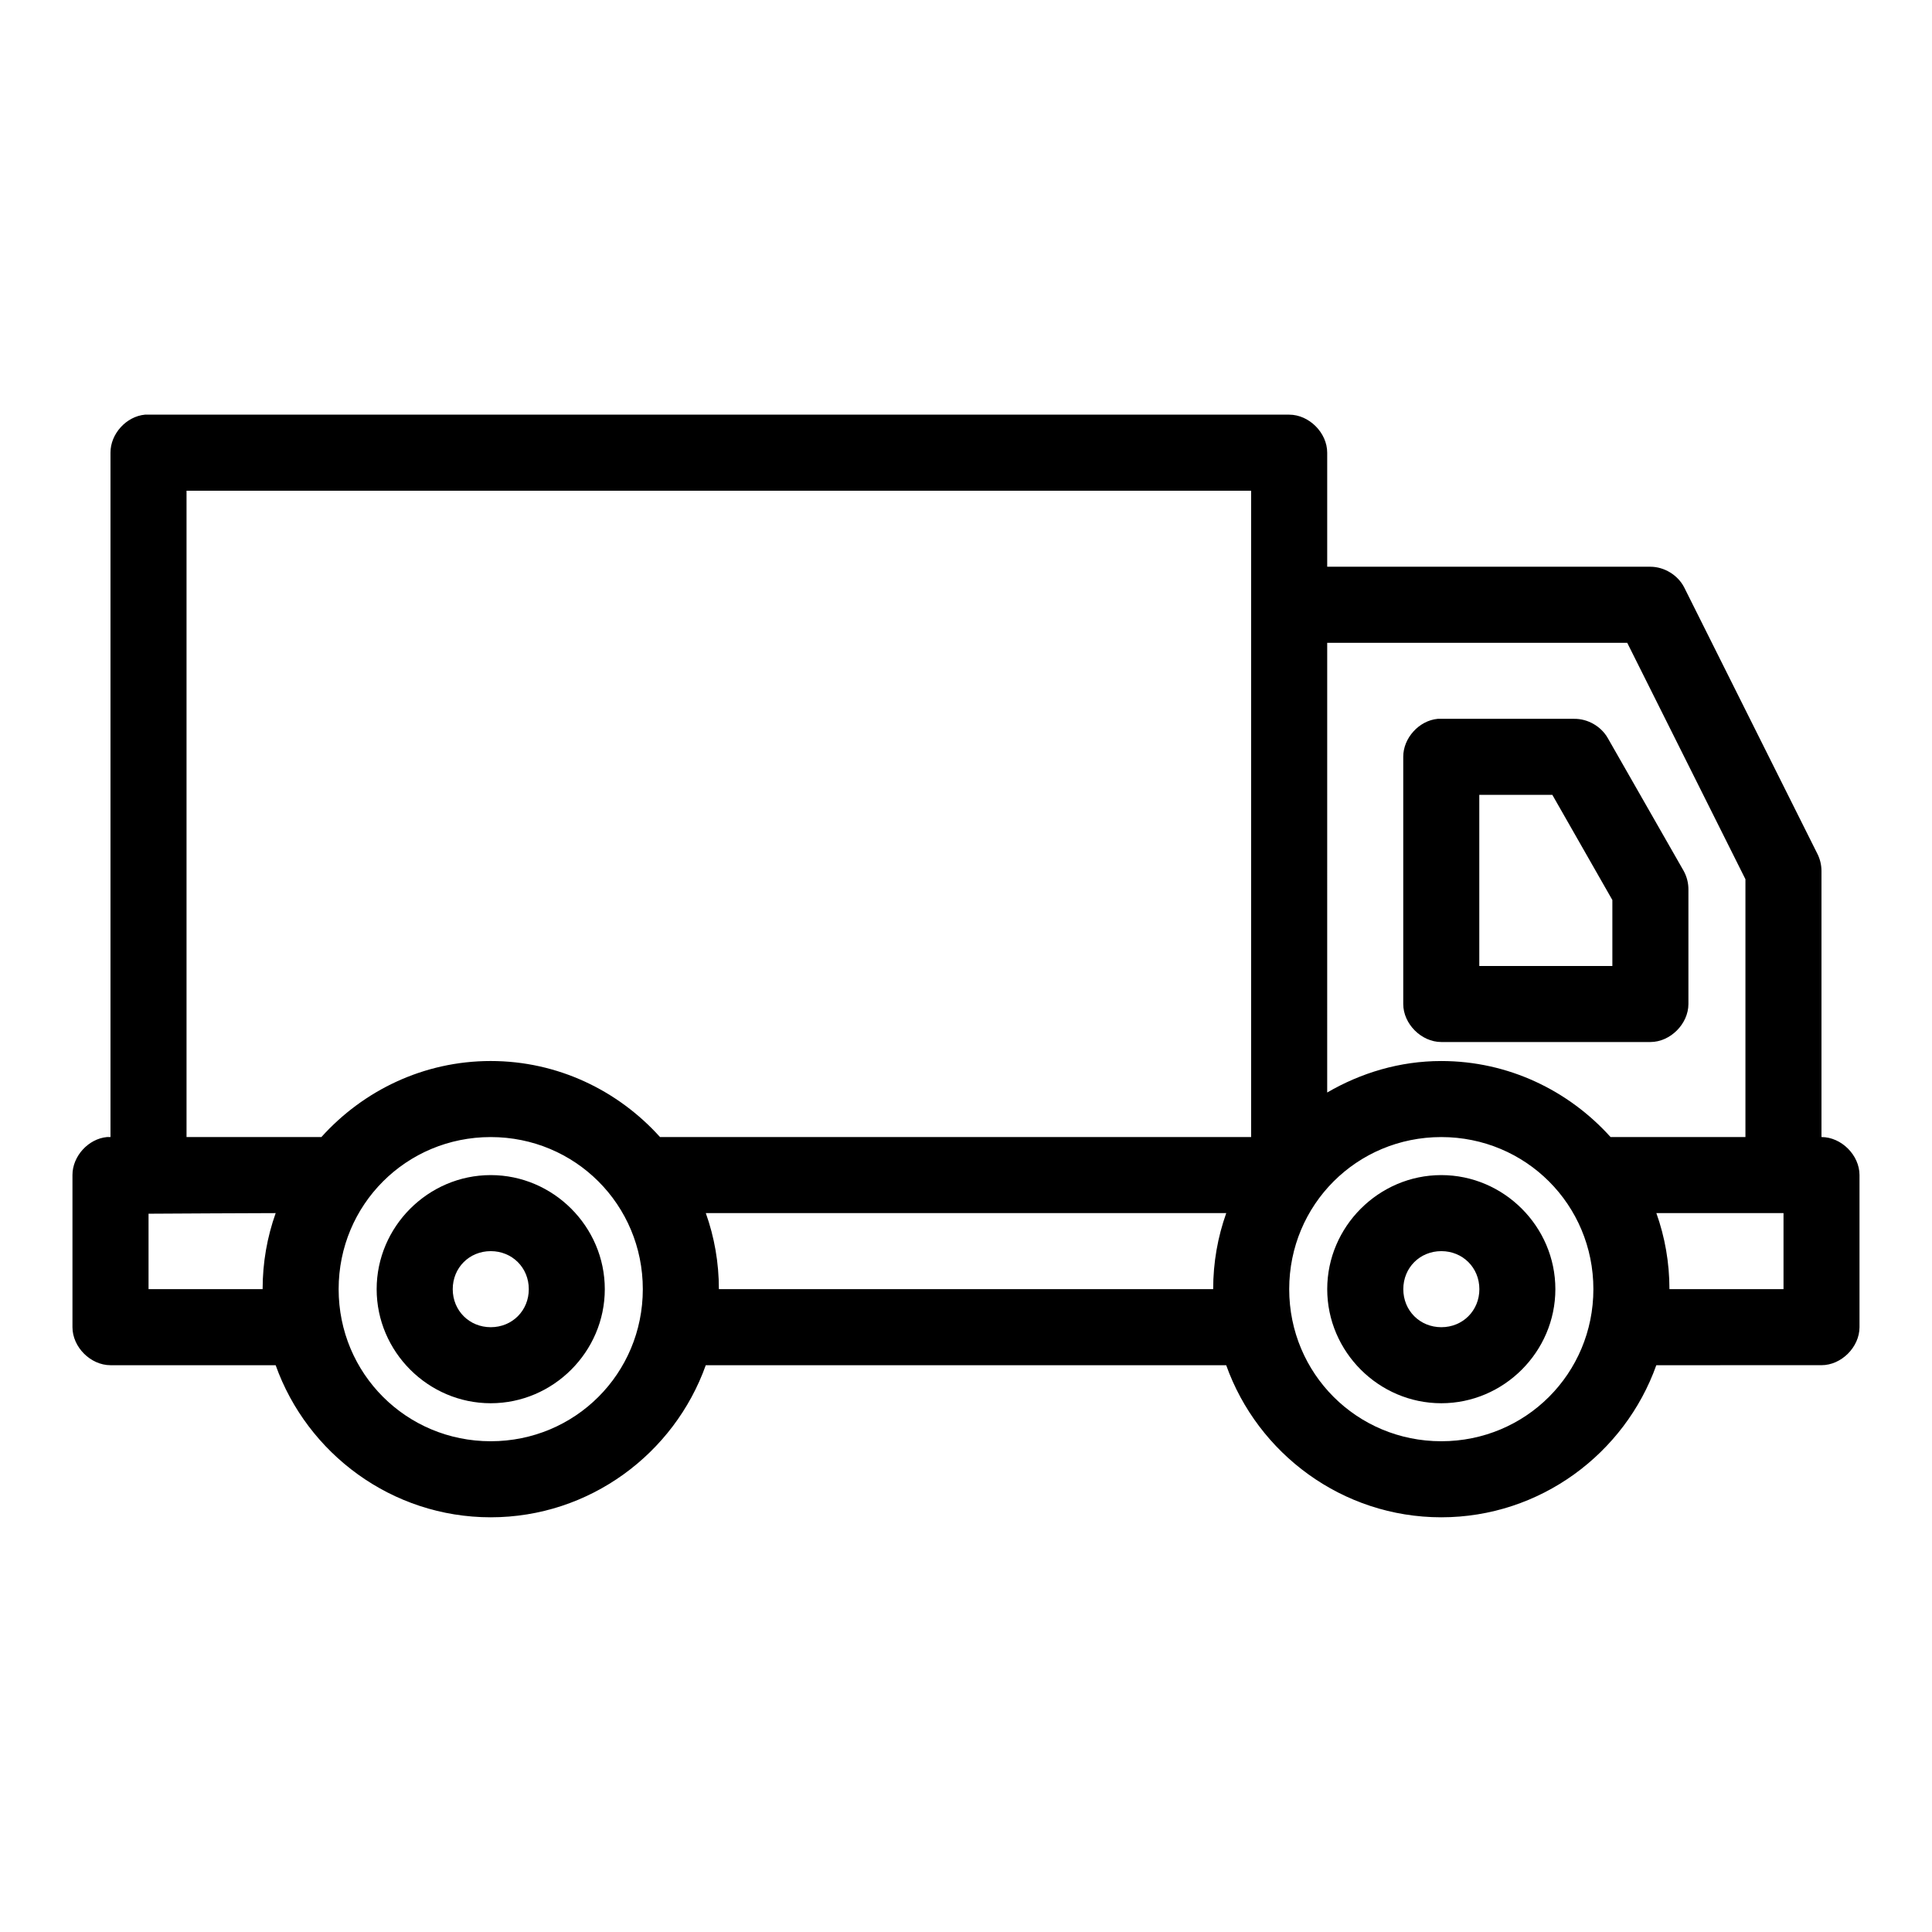 <?xml version="1.0" encoding="UTF-8"?>
<!-- Uploaded to: ICON Repo, www.svgrepo.com, Generator: ICON Repo Mixer Tools -->
<svg fill="#000000" width="800px" height="800px" version="1.1" viewBox="144 144 512 512" xmlns="http://www.w3.org/2000/svg">
 <path d="m182.41 253.89c-4.953 0.465-9.152 5.102-9.129 10.074v181.37c-0.316-0.012-0.633-0.012-0.945 0-4.953 0.469-9.152 5.102-9.133 10.078v40.305c0 5.277 4.801 10.074 10.078 10.078h43.77c8.348 23.422 30.789 40.305 56.992 40.305s48.645-16.883 56.992-40.305h137.92c8.348 23.422 30.789 40.305 56.992 40.305s48.645-16.883 56.992-40.305l43.77-0.004c5.277 0 10.074-4.801 10.078-10.078v-40.305c0-5.277-4.801-10.074-10.078-10.078v-70.535c-0.004-1.582-0.383-3.16-1.102-4.566l-35.266-70.535c-1.672-3.281-5.281-5.496-8.973-5.5h-85.648v-30.23c0-5.273-4.801-10.074-10.078-10.074h-303.23zm11.023 20.152h282.13v171.29h-156.65c-11.09-12.316-27.078-20.152-44.871-20.152s-33.781 7.836-44.871 20.152h-35.738zm302.29 40.305h79.508l31.328 62.66v68.328h-35.738c-11.09-12.316-27.074-20.152-44.871-20.152-11.016 0-21.312 3.152-30.23 8.344zm29.285 20.152c-4.953 0.465-9.156 5.102-9.133 10.074v65.496c0 5.277 4.801 10.074 10.078 10.078h55.418c5.277 0 10.074-4.801 10.078-10.078v-30.23c0.027-1.75-0.41-3.508-1.258-5.039l-20.152-35.266c-1.777-3.07-5.273-5.066-8.82-5.035h-36.211zm11.02 20.152h19.363l15.902 27.867v17.477h-35.266zm-261.98 90.684c22.379 0 40.305 17.926 40.305 40.305 0 22.379-17.926 40.305-40.305 40.305s-40.305-17.926-40.305-40.305c0-22.379 17.926-40.305 40.305-40.305zm251.91 0c22.379 0 40.305 17.926 40.305 40.305 0 22.379-17.926 40.305-40.305 40.305s-40.305-17.926-40.305-40.305c0-22.379 17.926-40.305 40.305-40.305zm-251.91 10.078c-16.574 0-30.23 13.652-30.23 30.23 0 16.574 13.652 30.23 30.23 30.23 16.574 0 30.23-13.652 30.23-30.23 0-16.574-13.652-30.23-30.23-30.23zm251.91 0c-16.574 0-30.23 13.652-30.23 30.23 0 16.574 13.652 30.23 30.23 30.23 16.574 0 30.23-13.652 30.23-30.23 0-16.574-13.652-30.23-30.23-30.23zm-308.9 10.074c-2.25 6.316-3.461 13.086-3.461 20.152h-30.23v-19.992c0.371-0.035 33.691-0.16 33.691-0.16zm113.99 0h137.92c-2.25 6.316-3.465 13.086-3.465 20.152h-130.99c0-7.066-1.211-13.84-3.465-20.152zm251.91 0h33.691v20.152h-30.23c0-7.066-1.211-13.84-3.465-20.152zm-308.9 10.078c5.684 0 10.078 4.391 10.078 10.078 0 5.684-4.391 10.078-10.078 10.078-5.684 0-10.078-4.391-10.078-10.078 0-5.684 4.391-10.078 10.078-10.078zm251.91 0c5.684 0 10.078 4.391 10.078 10.078 0 5.684-4.391 10.078-10.078 10.078-5.684 0-10.078-4.391-10.078-10.078 0-5.684 4.391-10.078 10.078-10.078z"/>
</svg>